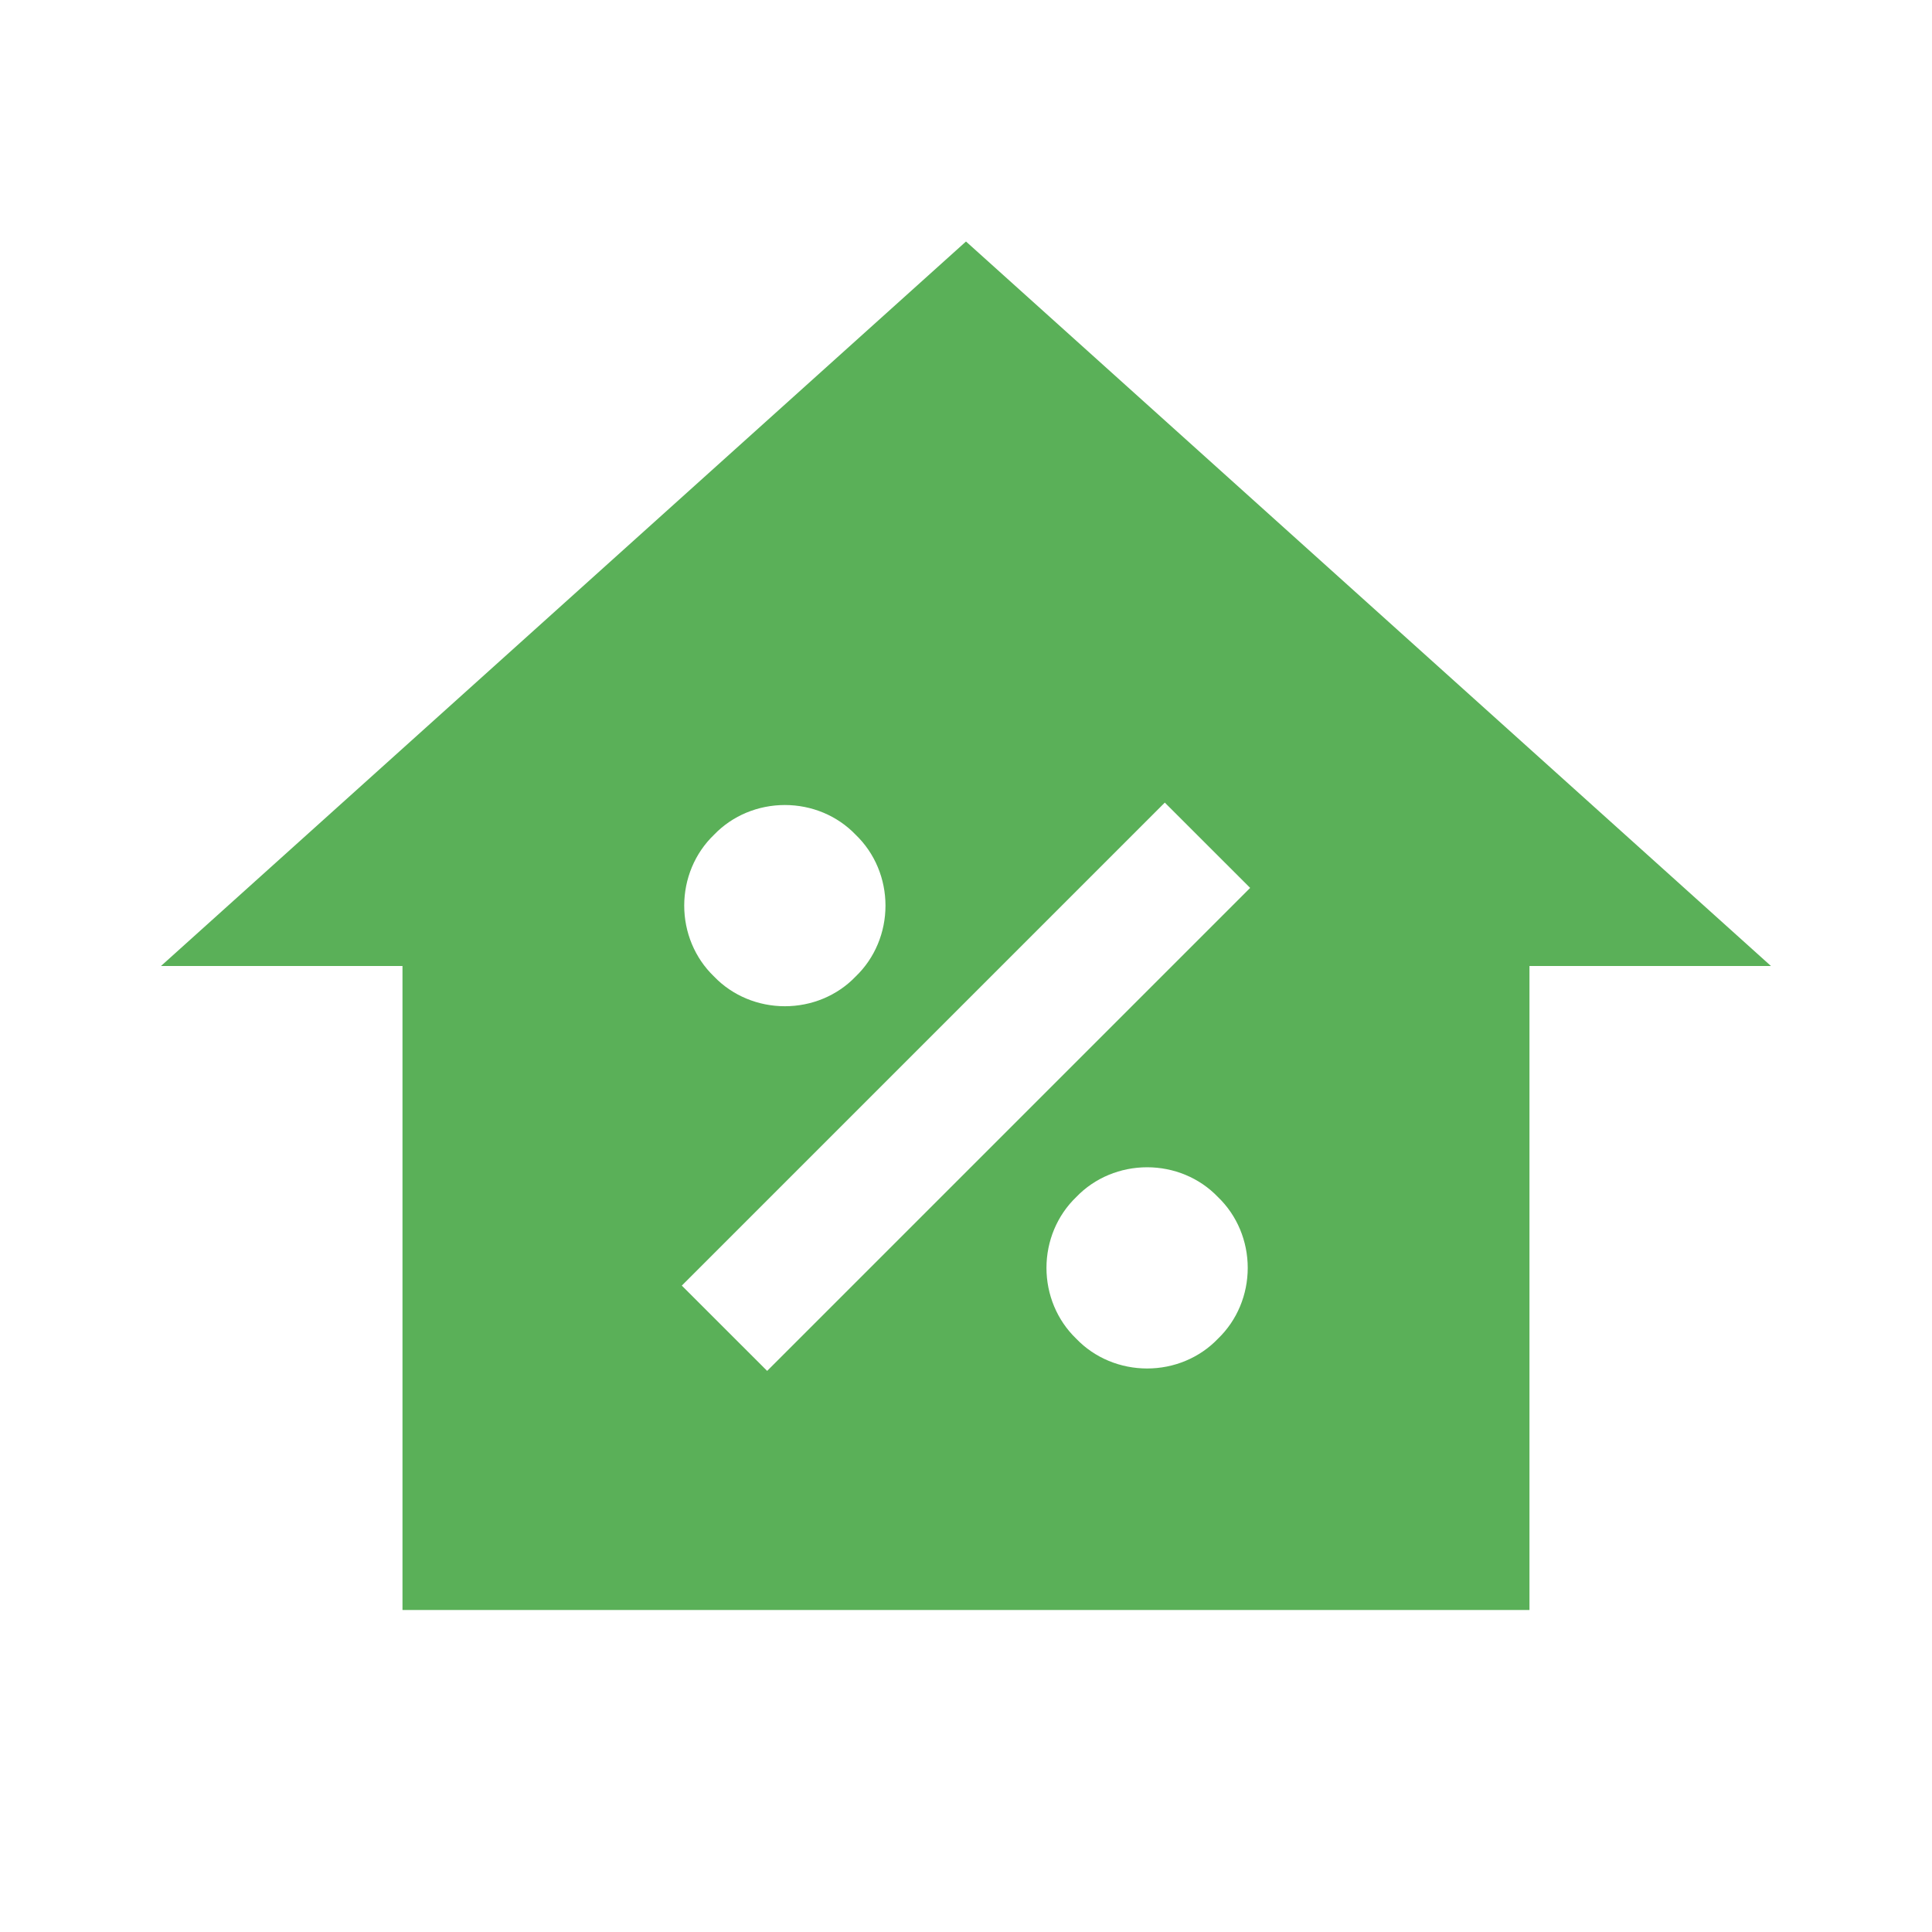 <?xml version="1.0" encoding="UTF-8"?> <svg xmlns="http://www.w3.org/2000/svg" width="40" height="40" viewBox="0 0 40 40" fill="none"><path d="M31.666 20V33.333H8.333V20H3.333L20 5L36.666 20H31.666ZM25.883 18.383L24.116 16.617L14.116 26.617L15.883 28.383L25.883 18.383ZM17.716 17.283C17.333 16.883 16.8 16.667 16.25 16.667C15.7 16.667 15.166 16.883 14.783 17.283C14.383 17.667 14.166 18.2 14.166 18.75C14.166 19.3 14.383 19.833 14.783 20.217C15.166 20.617 15.7 20.833 16.25 20.833C16.8 20.833 17.333 20.617 17.716 20.217C18.116 19.833 18.333 19.3 18.333 18.75C18.333 18.2 18.116 17.667 17.716 17.283ZM25.216 24.783C24.833 24.383 24.3 24.167 23.75 24.167C23.2 24.167 22.666 24.383 22.283 24.783C21.883 25.167 21.666 25.7 21.666 26.25C21.666 26.8 21.883 27.333 22.283 27.717C22.666 28.117 23.2 28.333 23.75 28.333C24.3 28.333 24.833 28.117 25.216 27.717C25.616 27.333 25.833 26.8 25.833 26.25C25.833 25.7 25.616 25.167 25.216 24.783Z" fill="#5AB058"></path></svg> 